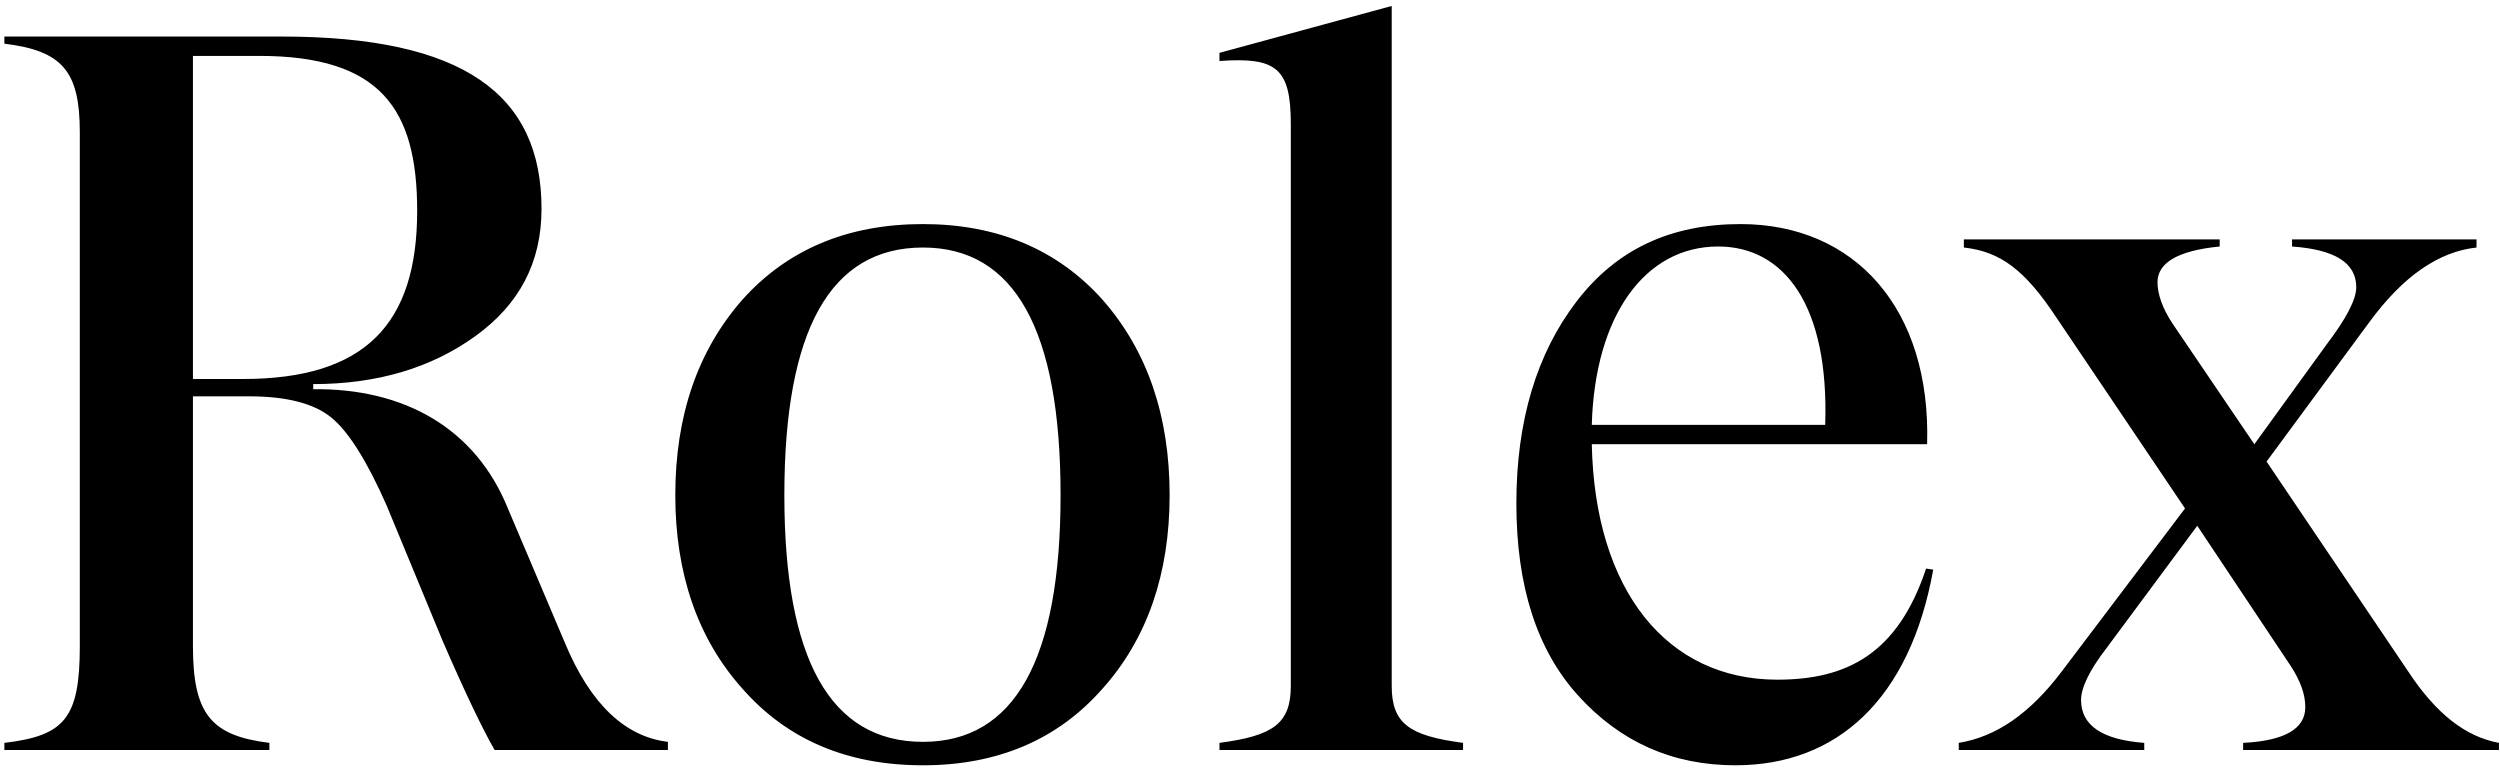 <svg width="260" height="80" viewBox="0 0 260 80" fill="none" xmlns="http://www.w3.org/2000/svg">
<path d="M28.016 78H0.456V77.258C6.71 76.516 8.3 74.714 8.3 67.188V13.764C8.3 7.404 6.498 5.284 0.456 4.542V3.8H29.288C48.262 3.8 56.318 9.842 56.318 21.714C56.318 27.332 53.986 31.678 49.428 34.964C44.87 38.25 39.252 39.946 32.574 39.946V40.476C42.008 40.37 49.428 44.504 52.82 52.878L58.756 66.87C61.406 73.23 65.01 76.622 69.462 77.152V78H51.442C50.276 75.986 48.474 72.276 46.036 66.658L40.206 52.56C38.192 48.002 36.284 44.928 34.482 43.444C32.68 41.96 29.818 41.218 25.896 41.218H20.066V67.188C20.066 74.29 21.974 76.516 28.016 77.258V78ZM20.066 5.814V39.416H25.26C37.98 39.416 43.386 33.692 43.386 21.926C43.386 11.326 39.57 5.814 26.956 5.814H20.066ZM95.989 79.59C88.145 79.59 81.891 76.94 77.227 71.64C72.563 66.446 70.231 59.662 70.231 51.5C70.231 43.232 72.563 36.448 77.227 31.148C81.891 25.954 88.145 23.304 95.989 23.304C103.727 23.304 109.981 25.954 114.645 31.148C119.309 36.448 121.641 43.232 121.641 51.5C121.641 59.662 119.309 66.446 114.645 71.64C109.981 76.94 103.727 79.59 95.989 79.59ZM95.989 77.152C105.529 77.152 110.299 68.566 110.299 51.5C110.299 34.328 105.529 25.742 95.989 25.742C86.343 25.742 81.573 34.328 81.573 51.5C81.573 68.566 86.343 77.152 95.989 77.152ZM144.738 0.62V71.322C144.738 75.244 146.54 76.516 152.158 77.258V78H126.824V77.258C132.442 76.516 134.244 75.244 134.244 71.322V12.916C134.244 7.086 132.76 5.92 126.824 6.344V5.496L144.738 0.62ZM200.314 59.132L201.056 59.238C198.618 72.806 190.986 79.59 180.492 79.59C173.92 79.59 168.514 77.152 164.168 72.382C159.822 67.612 157.702 60.934 157.702 52.348C157.702 43.762 159.822 36.766 163.956 31.36C168.09 25.954 173.708 23.304 181.022 23.304C192.894 23.304 200.844 32.102 200.42 46.2H165.546C165.864 61.464 173.39 70.686 184.838 70.686C192.046 70.686 197.346 68.036 200.314 59.132ZM178.69 25.636C171.058 25.636 165.864 32.844 165.546 44.186H189.82C190.244 31.784 185.58 25.636 178.69 25.636ZM235.723 48.002L250.457 69.838C253.319 74.184 256.393 76.622 259.891 77.258V78H233.285V77.258C237.631 77.046 239.751 75.774 239.751 73.548C239.751 72.17 239.221 70.792 238.267 69.308L228.515 54.68L219.081 67.4C217.279 69.732 216.431 71.534 216.431 72.806C216.431 75.456 218.657 76.94 223.003 77.258V78H203.711V77.258C207.633 76.622 211.131 74.184 214.417 69.838L227.243 52.878L213.887 33.056C210.601 28.074 208.057 26.166 204.241 25.742V24.894H230.847V25.636C226.501 26.06 224.381 27.332 224.381 29.346C224.381 30.618 224.911 32.102 225.971 33.692L234.451 46.2L241.977 35.812C243.991 33.162 245.051 31.148 245.051 29.876C245.051 27.332 242.825 25.954 238.373 25.636V24.894H257.559V25.742C253.637 26.166 249.927 28.71 246.429 33.48L235.723 48.002Z" fill="black"/>
</svg>
